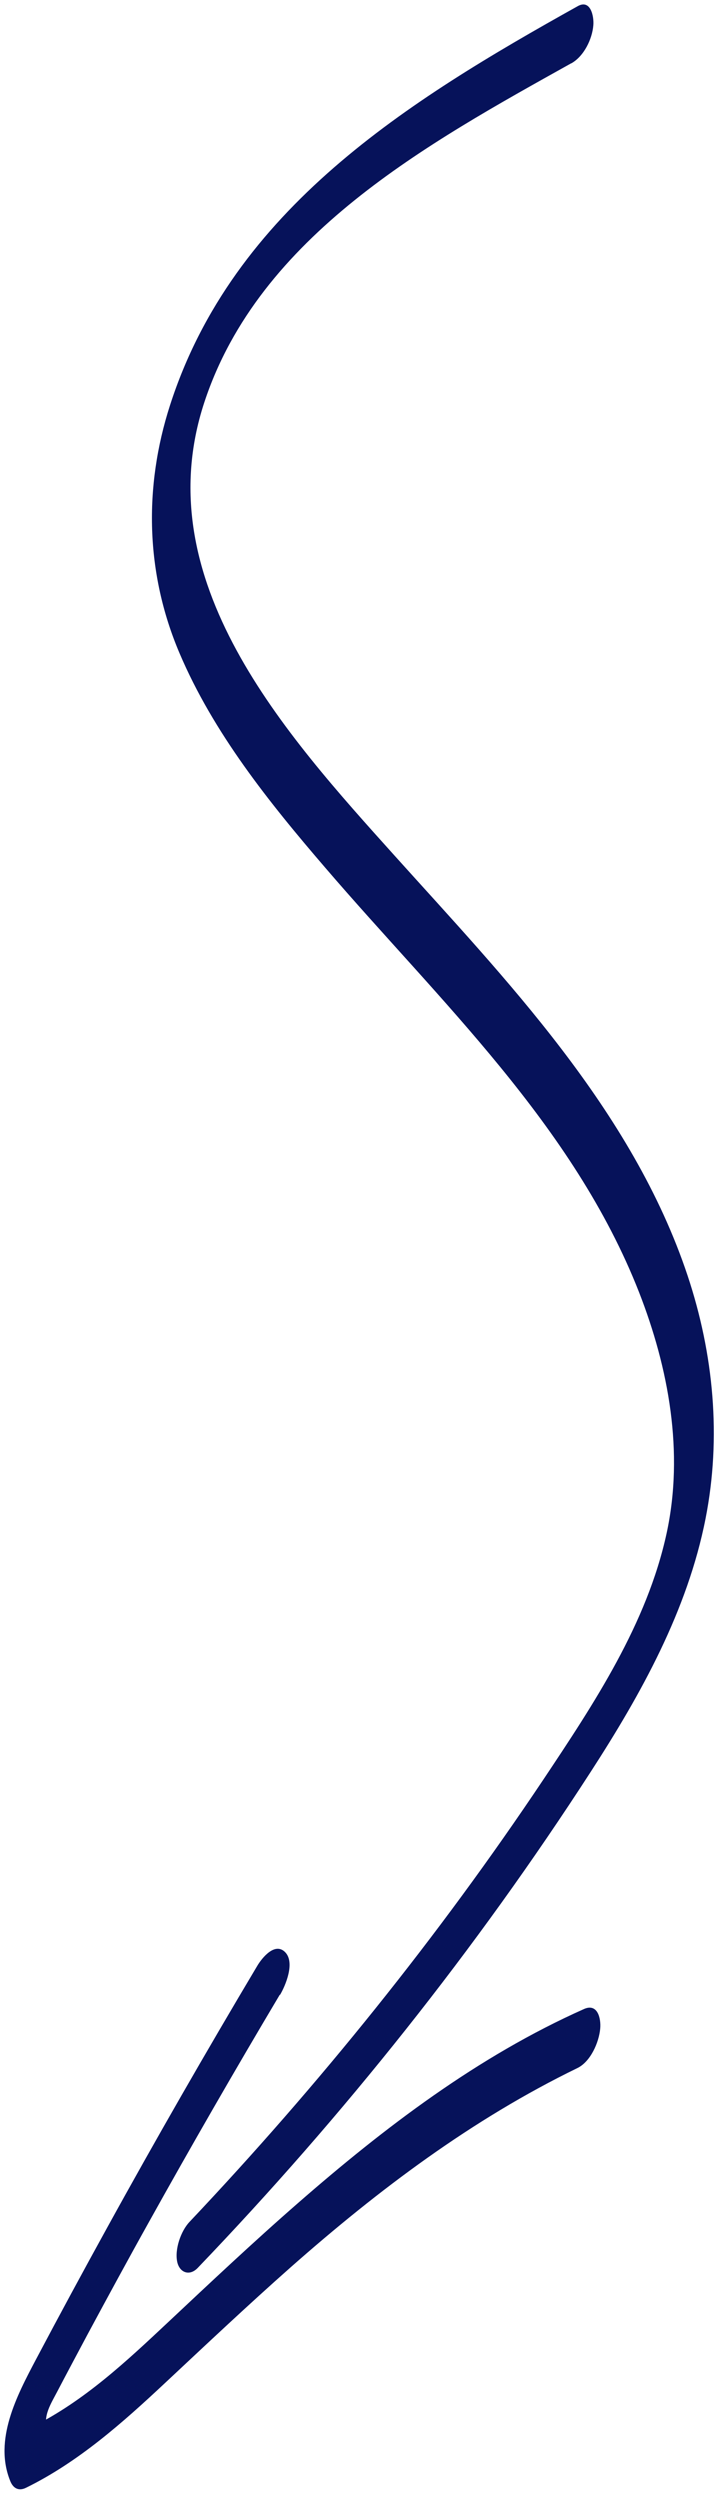 <?xml version="1.0" encoding="UTF-8"?> <svg xmlns="http://www.w3.org/2000/svg" width="65" height="226" viewBox="0 0 65 226" fill="none"> <path d="M51.64 5.721C38.699 12.947 23.44 21.27 18.47 36.376C13.177 52.471 25.784 66.351 35.699 77.377C45.614 88.402 57.161 100.29 62.165 115.322C64.517 122.396 65.23 129.931 63.785 137.276C62.152 145.584 57.962 153.124 53.406 160.163C43.027 176.223 31.084 191.227 17.876 205.011C17.135 205.784 16.241 205.444 16.024 204.483C15.774 203.343 16.346 201.688 17.123 200.862C28.86 188.436 39.624 175.077 49.133 160.85C53.708 153.988 58.488 146.79 60.264 138.603C61.849 131.292 60.453 123.678 57.769 116.807C51.839 101.679 39.734 90.487 29.395 78.428C24.324 72.529 19.289 66.256 16.221 59.027C13.152 51.798 12.993 44.018 15.368 36.639C21.075 18.882 36.89 9.12 52.224 0.56C53.384 -0.098 53.708 1.46 53.64 2.28C53.54 3.548 52.781 5.09 51.654 5.723L51.64 5.721Z" fill="#06125A"></path> <path d="M25.289 180.324C21.243 187.126 17.29 193.985 13.444 200.901C11.572 204.257 9.74 207.634 7.922 211.012C6.99 212.763 6.06 214.5 5.143 216.254C4.479 217.517 3.788 218.559 4.379 219.964L2.956 219.363C7.626 217.027 11.421 213.466 15.2 209.918C18.979 206.369 22.909 202.666 26.895 199.189C34.77 192.309 43.206 185.884 52.795 181.61C54.012 181.062 54.347 182.432 54.261 183.381C54.152 184.618 53.394 186.364 52.202 186.945C42.679 191.577 34.239 197.929 26.304 204.932C22.425 208.365 18.66 211.915 14.883 215.45C11.107 218.984 7.093 222.559 2.352 224.886C1.685 225.217 1.188 224.932 0.929 224.285C-0.59 220.556 1.53 216.55 3.243 213.303C5.363 209.296 7.526 205.295 9.713 201.327C14.089 193.376 18.614 185.503 23.259 177.704C23.708 176.95 24.869 175.536 25.783 176.475C26.697 177.414 25.805 179.506 25.318 180.328L25.289 180.324Z" fill="#06125A"></path> </svg> 